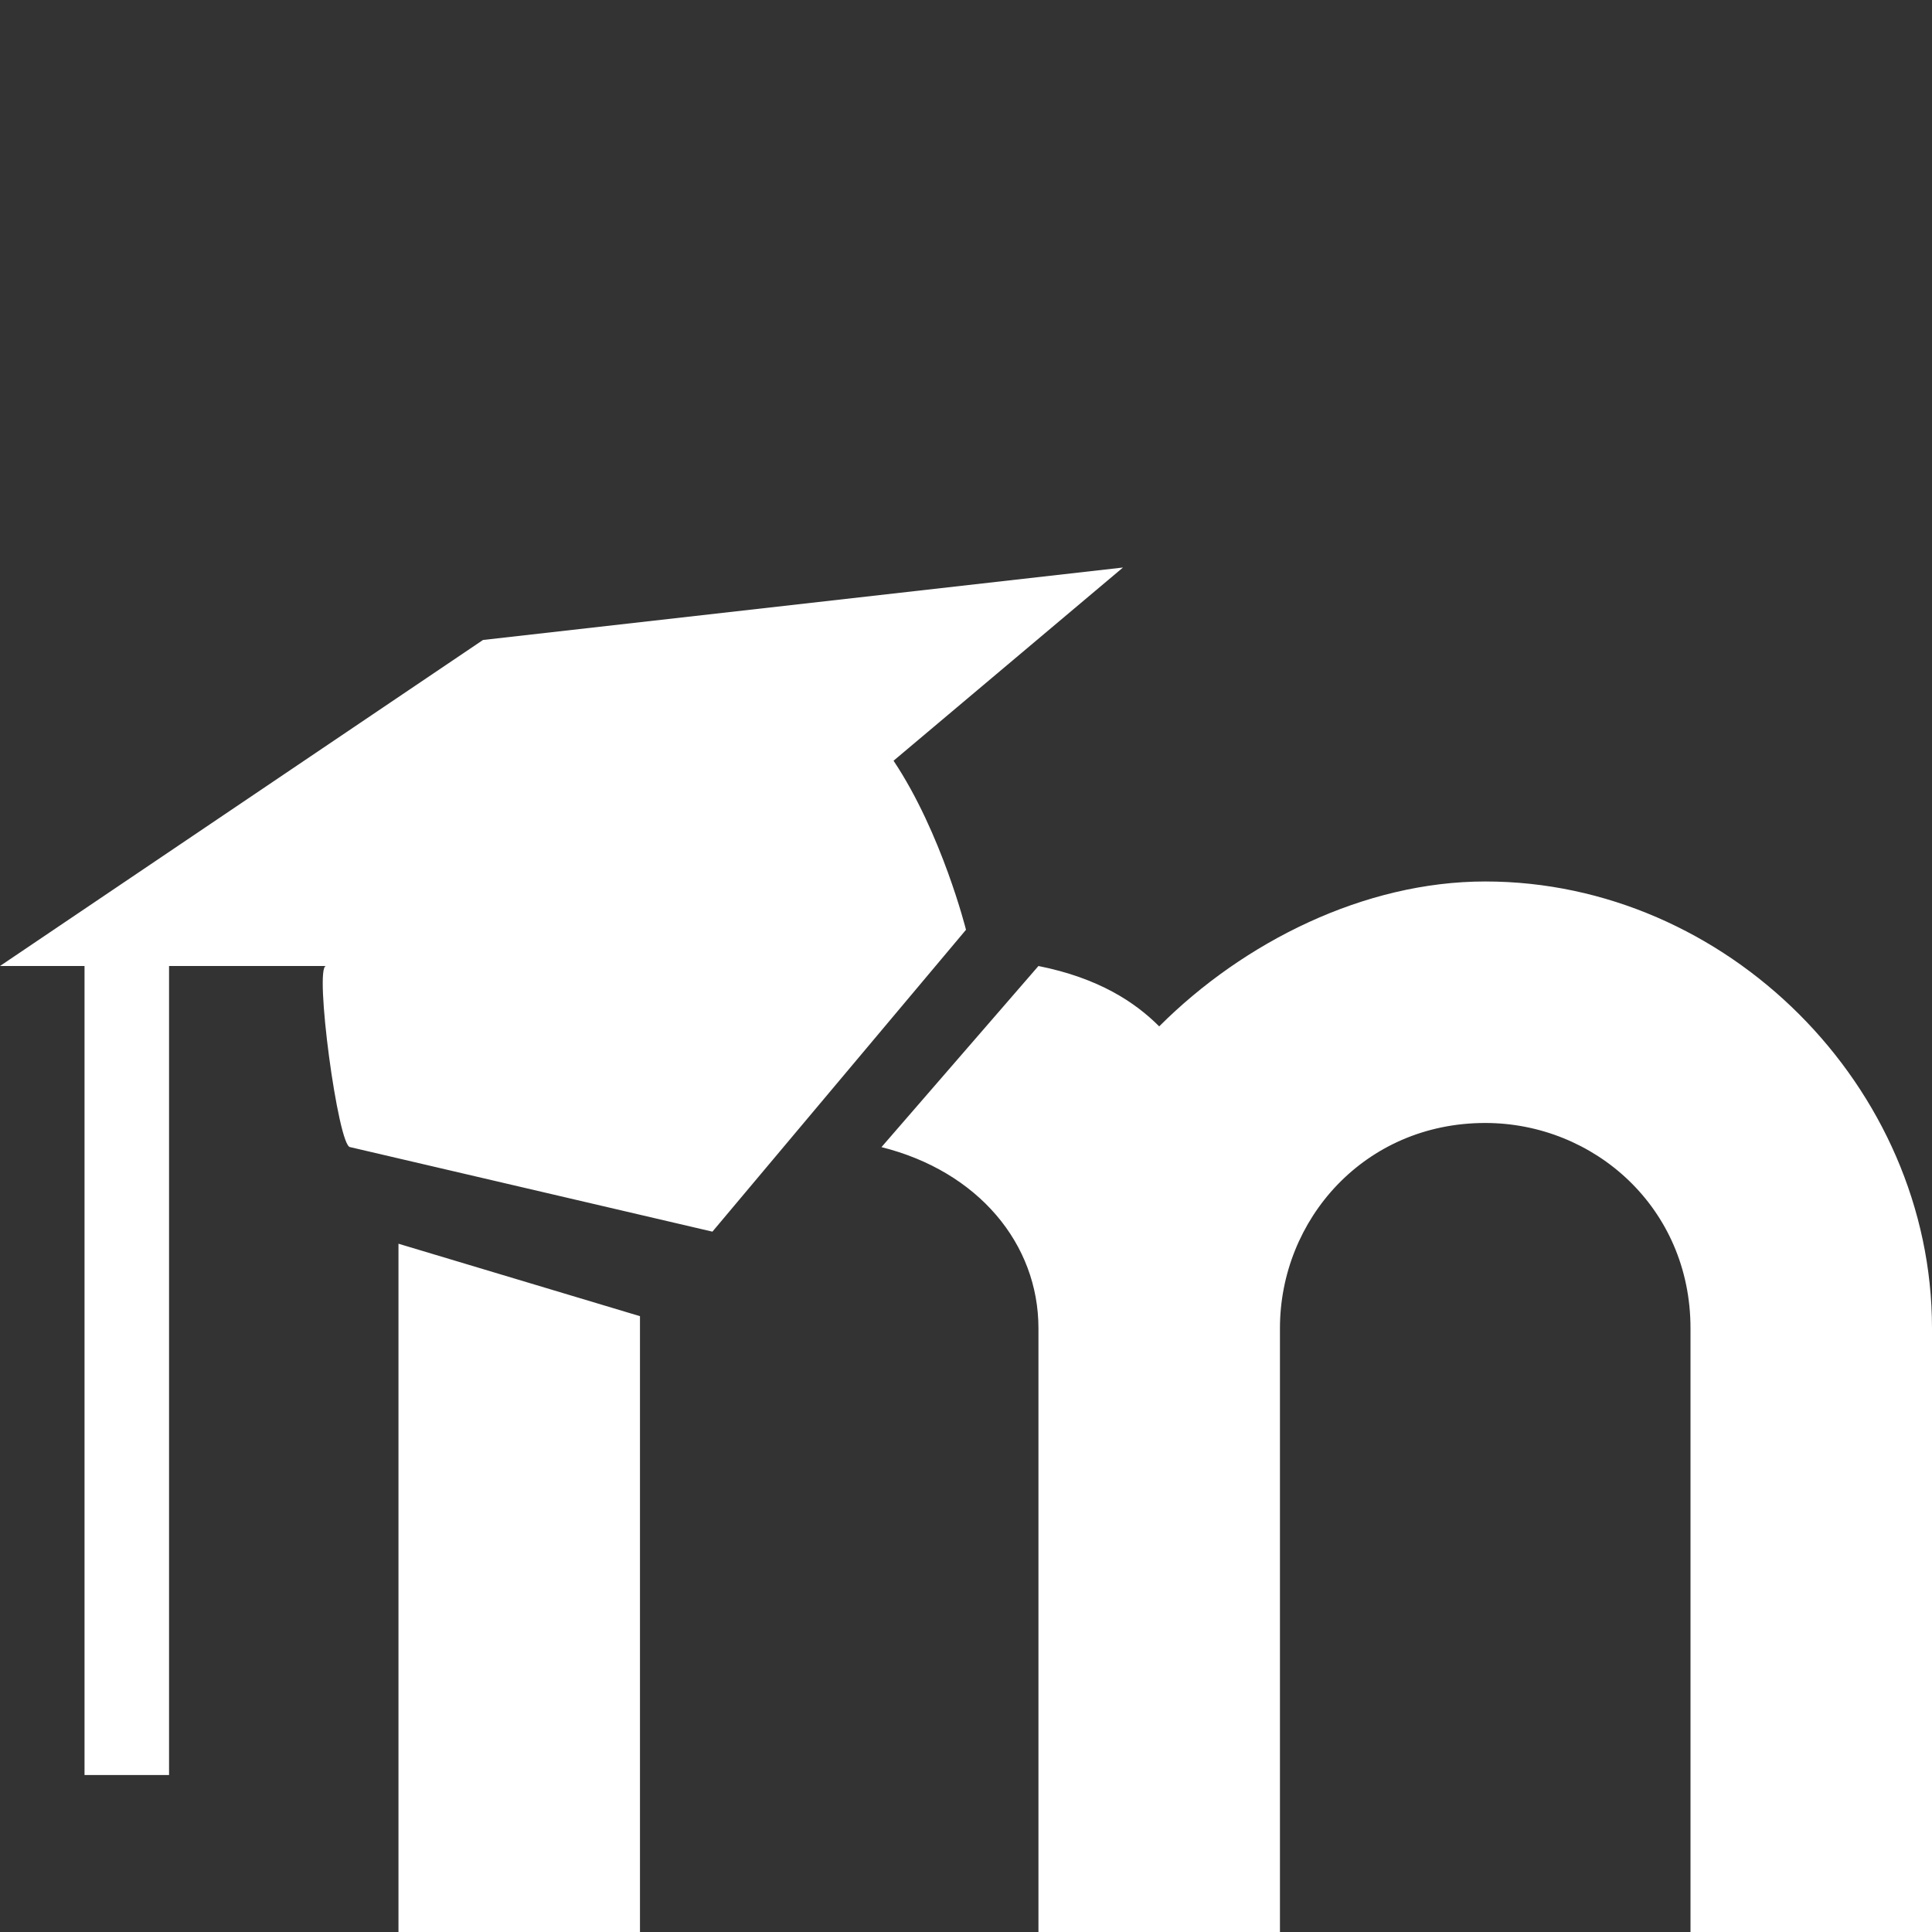 <?xml version="1.0" encoding="utf-8"?>
<!-- Generator: Adobe Illustrator 22.0.1, SVG Export Plug-In . SVG Version: 6.00 Build 0)  -->
<svg version="1.1" id="Layer_1" xmlns="http://www.w3.org/2000/svg" xmlns:xlink="http://www.w3.org/1999/xlink" x="0px" y="0px"
	 viewBox="0 0 16 16" style="enable-background:new 0 0 16 16;" xml:space="preserve">
<rect x="0" y="0" width="16" height="16" fill="#333333" stroke="none"/>
<style type="text/css">
	.st0{fill:#FFFFFF;}
</style>
<path class="st0" d="M9.3,4.7L4,5.3L0,8h0.7v6.7h0.7V8h1.3C2.6,8,2.8,9.5,2.9,9.5l3,0.7L8,7.7c0,0-0.2-0.8-0.6-1.4
	C7.4,6.3,9.3,4.7,9.3,4.7z M12.3,7.3c-1,0-2,0.5-2.7,1.2C9.4,8.3,9.1,8.1,8.6,8L7.3,9.5c0.8,0.2,1.3,0.8,1.3,1.5v5h2v-5
	c0-0.9,0.7-1.7,1.7-1.7C13.2,9.3,14,10,14,11v5h2v-5C16,9,14.3,7.3,12.3,7.3z M3.3,10.3V16h2v-5.1C5.3,10.9,3.3,10.3,3.3,10.3z"/>
</svg>
